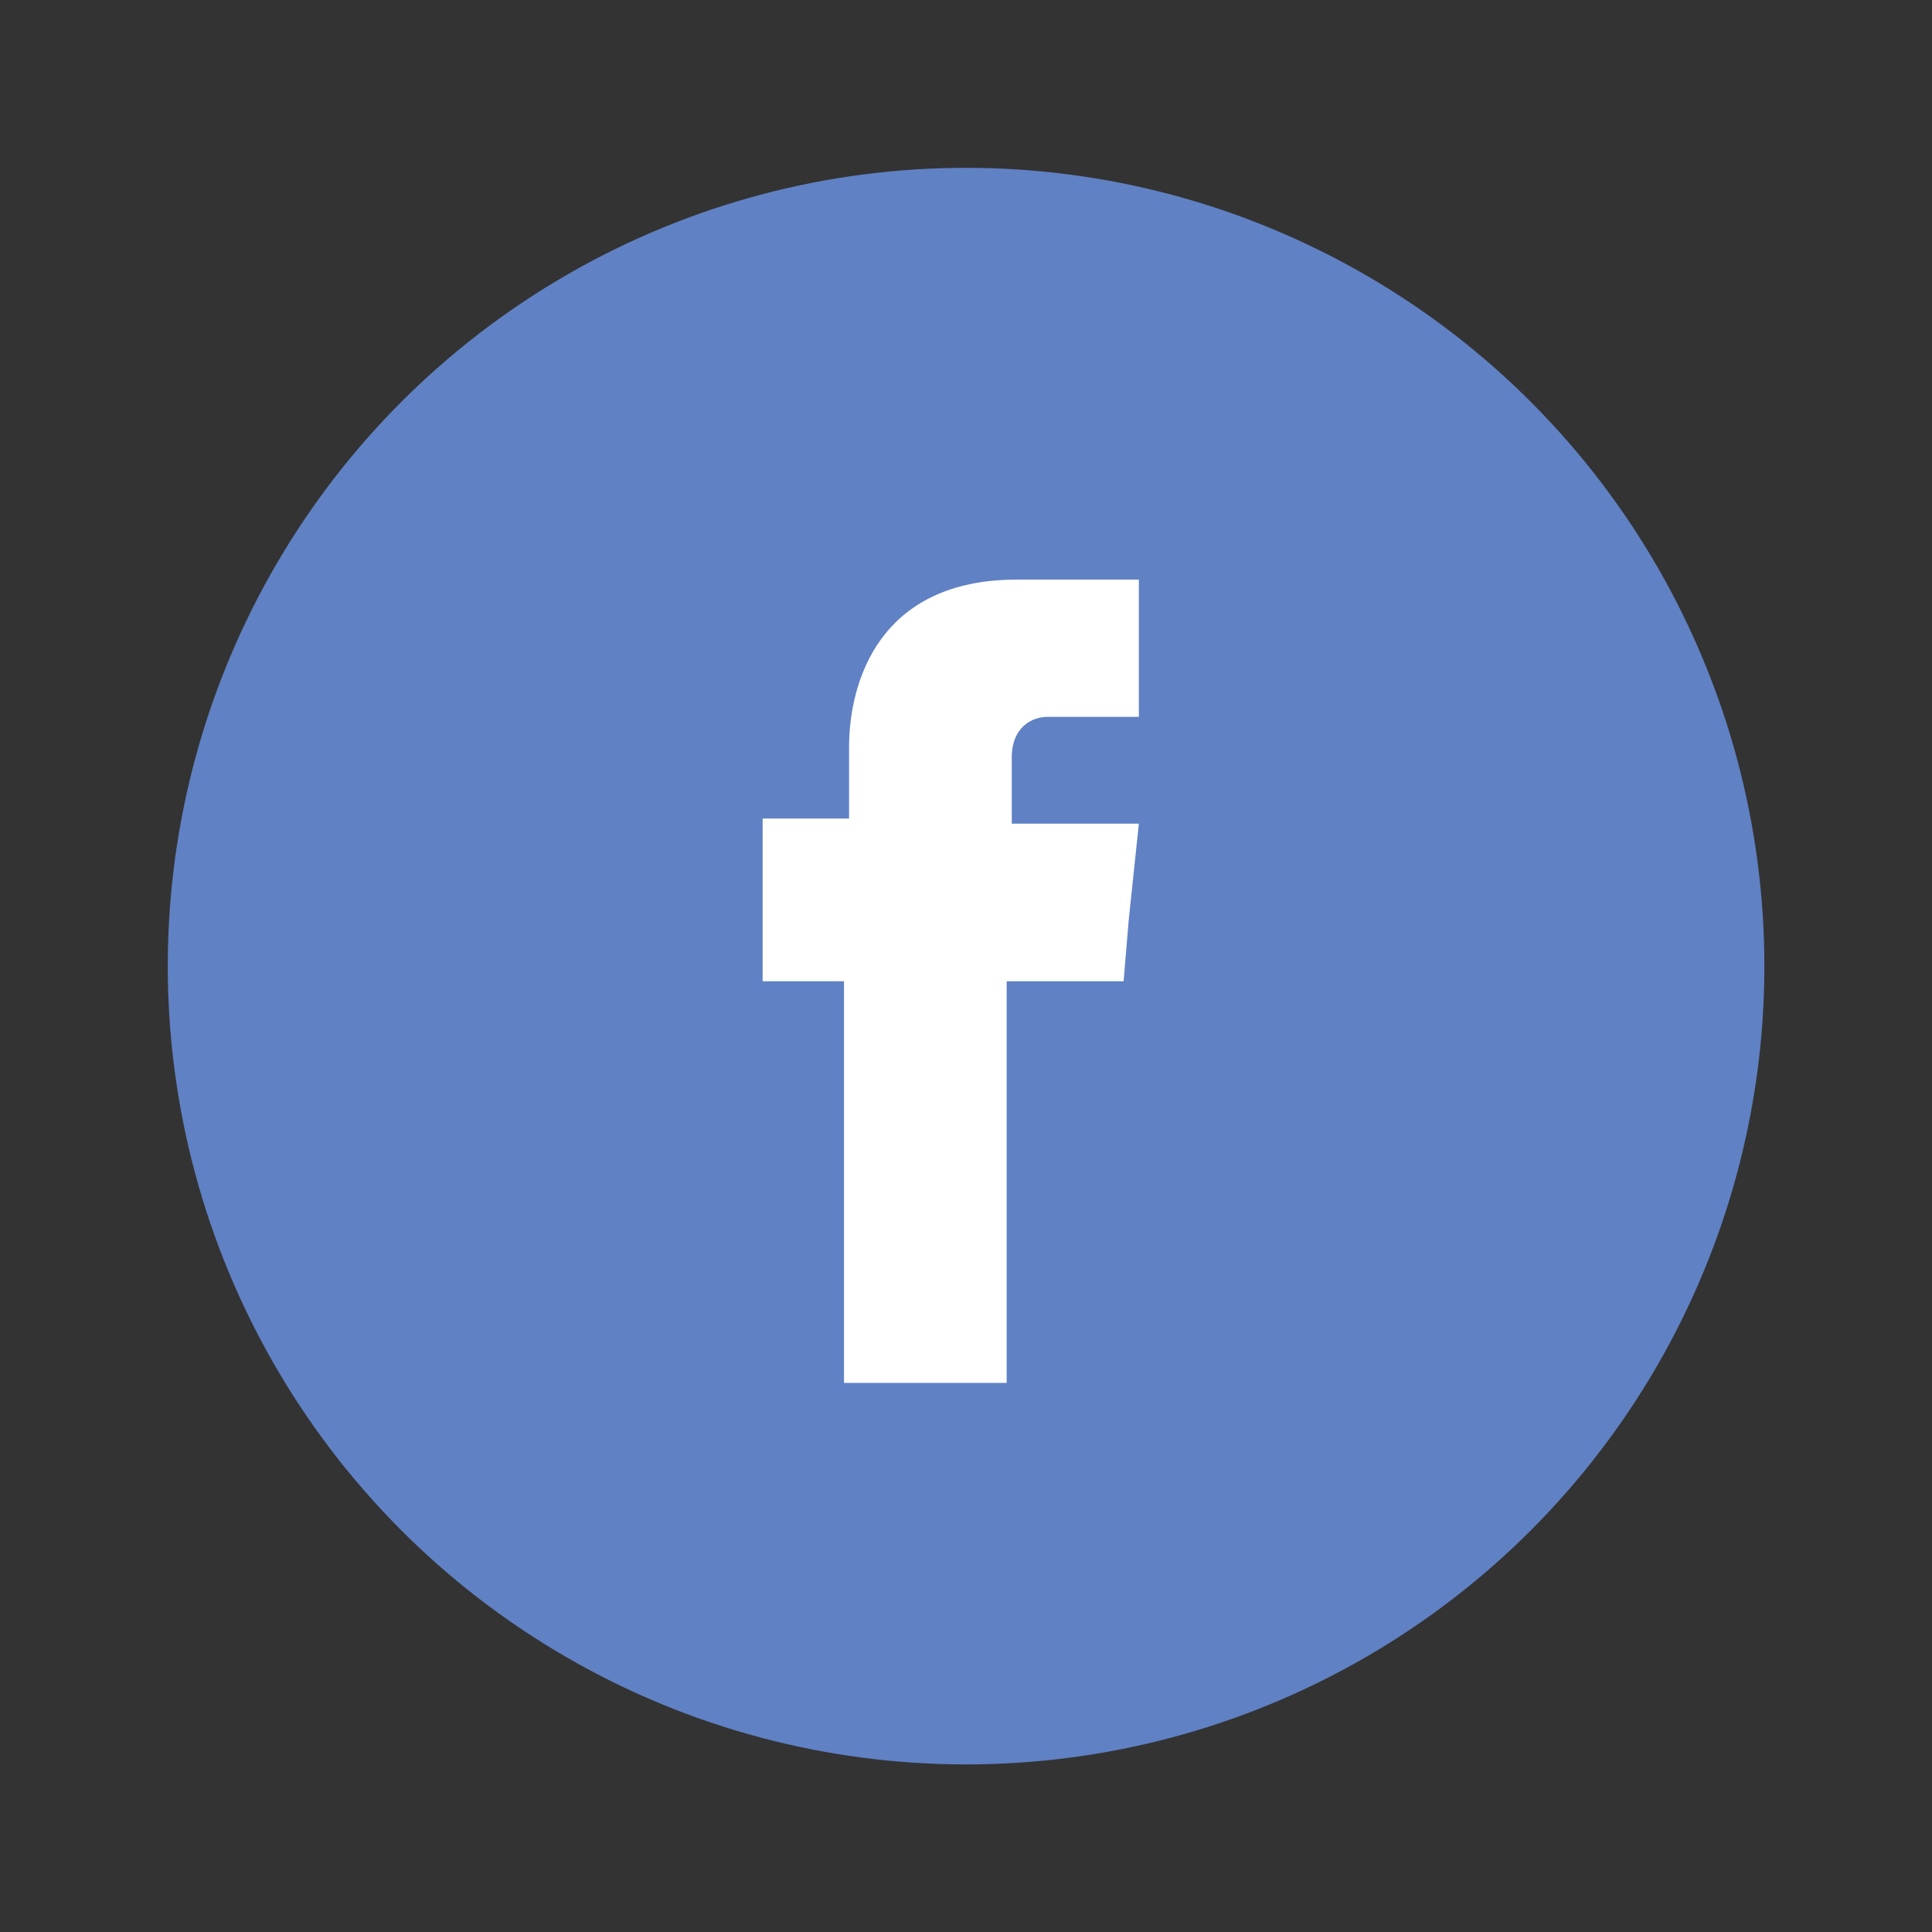 <?xml version="1.0" encoding="utf-8"?>
<!-- Generator: Adobe Illustrator 22.1.0, SVG Export Plug-In . SVG Version: 6.00 Build 0)  -->
<svg version="1.1" id="_x31_" xmlns="http://www.w3.org/2000/svg" xmlns:xlink="http://www.w3.org/1999/xlink" x="0px" y="0px"
	 viewBox="0 0 38 38" style="enable-background:new 0 0 38 38;" xml:space="preserve">
<rect x="0" y="0" width="38" height="38" fill="#333333" stroke="none"/>
<style type="text/css">
	.st0{fill:#6081C4;}
	.st1{fill:#FFFFFF;}
</style>
<g>
	
		<ellipse id="XMLID_21_" transform="matrix(1 -1.439467e-02 1.439467e-02 1 -0.272 0.276)" class="st0" cx="19" cy="19" rx="15.7" ry="15.7"/>
	<path id="XMLID_19_" class="st1" d="M19.9,16.2v-1.3c0-0.6,0.4-0.8,0.7-0.8c0.3,0,1.8,0,1.8,0v-2.7l-2.4,0c-2.7,0-3.3,2-3.3,3.3
		v1.4H15v1.9v1.3h1.6c0,3.6,0,7.9,0,7.9h3.2c0,0,0-4.4,0-7.9h2.3l0.1-1.2l0.2-1.9H19.9z"/>
</g>
</svg>
